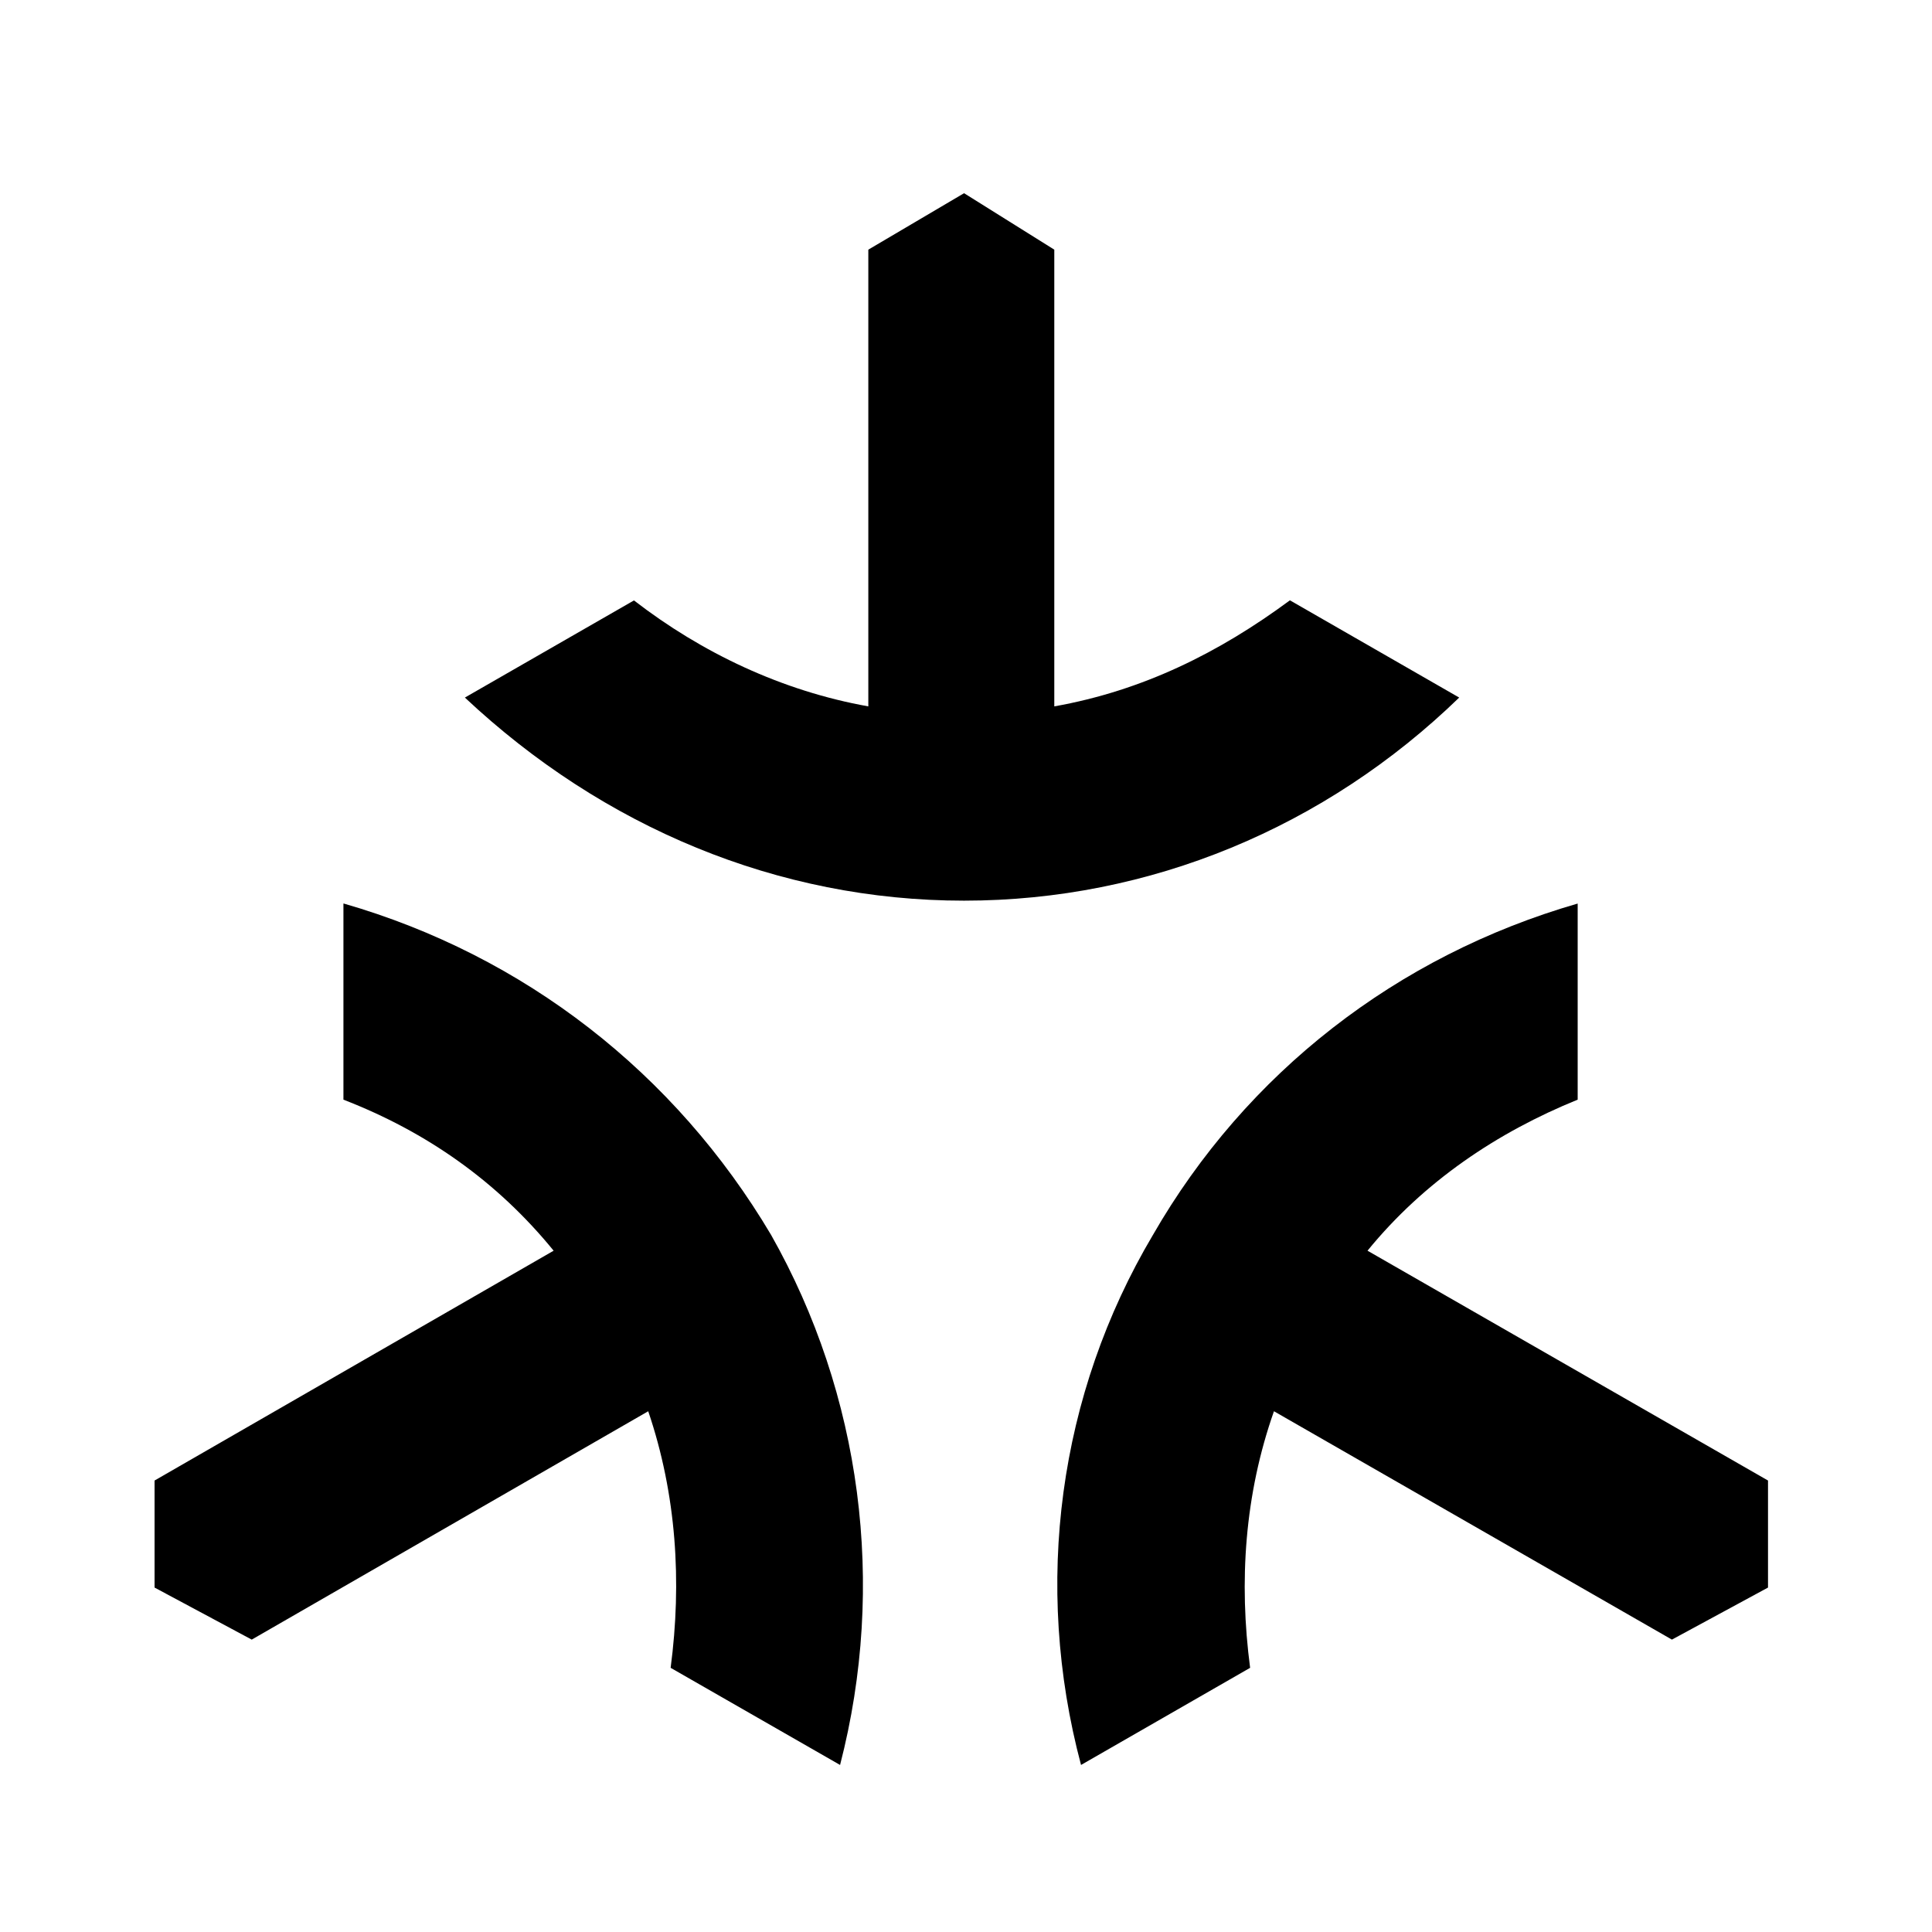 <svg width="50" height="50" viewBox="0 0 50 50" fill="none" xmlns="http://www.w3.org/2000/svg">
<path d="M40.83 28.459V23.384C36.16 24.731 32.249 27.767 29.838 31.96C27.389 36.087 26.734 41.01 27.977 45.677L32.353 43.163C32.059 40.934 32.211 38.676 32.97 36.523L43.269 42.433L45.756 41.086V38.316L35.391 32.368C36.853 30.575 38.751 29.304 40.83 28.459Z" fill="black"/>
<path d="M8.888 23.384V28.459C11.043 29.294 12.866 30.575 14.328 32.368L4 38.316V41.086L6.515 42.433L16.776 36.523C17.507 38.676 17.65 40.934 17.356 43.163L21.741 45.677C22.947 41.01 22.291 36.087 19.956 31.96C17.47 27.767 13.568 24.731 8.898 23.384" fill="black"/>
<path d="M33.379 15.539C31.556 16.886 29.582 17.873 27.285 18.281V6.461L24.95 5L22.472 6.461V18.281C20.241 17.883 18.163 16.896 16.407 15.539L12.031 18.053C15.609 21.411 20.137 23.309 24.95 23.309C29.762 23.309 34.3 21.411 37.764 18.053L33.388 15.539H33.379Z" fill="black"/>
</svg>
